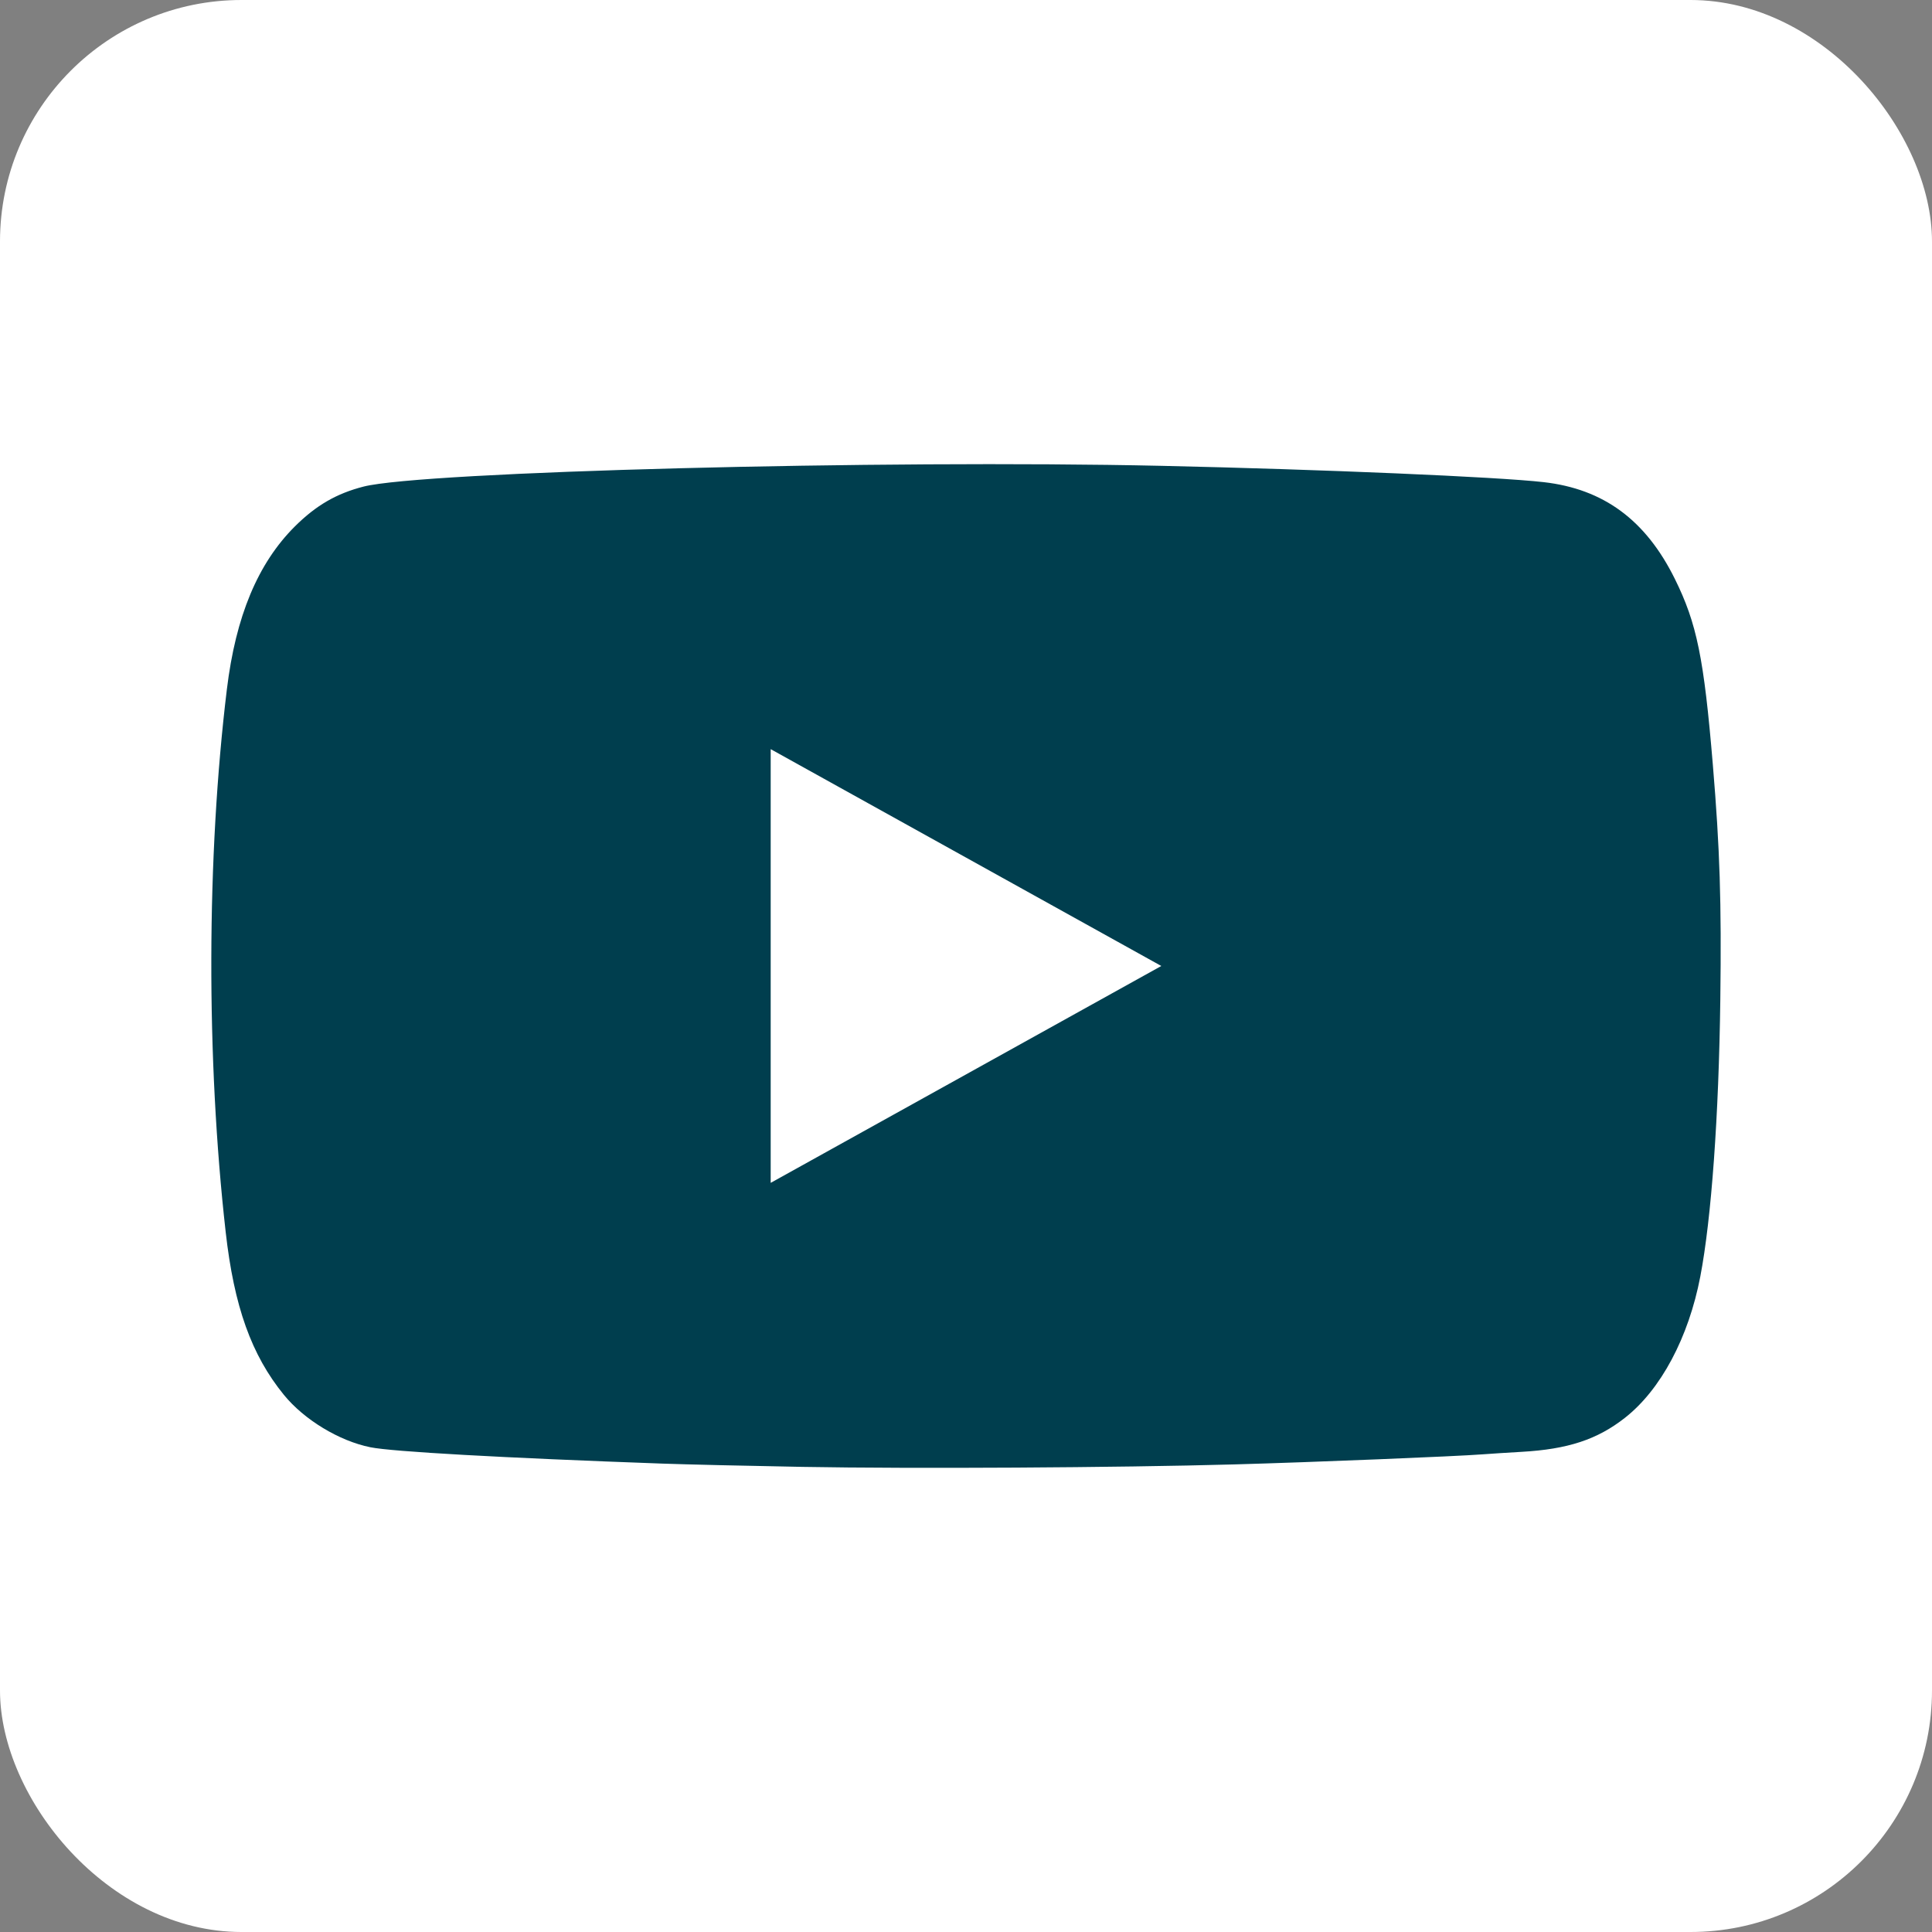 <?xml version="1.0" encoding="UTF-8"?>
<svg width="512px" height="512px" viewBox="0 0 512 512" version="1.1" xmlns="http://www.w3.org/2000/svg" xmlns:xlink="http://www.w3.org/1999/xlink">
    <rect x="0" y="0" width="512" height="512" fill="#808080" stroke="none"/>
    <!-- Generator: Sketch 61.2 (89653) - https://sketch.com -->
    <title>youtube2</title>
    <desc>Created with Sketch.</desc>
    <g id="Page-1" stroke="none" stroke-width="1" fill="none" fill-rule="evenodd">
        <g id="youtube2" fill-rule="nonzero">
            <rect id="rect2987" fill="#FFFFFF" x="0" y="5.68434189e-14" width="512" height="512" rx="64"></rect>
            <path d="M453.92,202.657 C451.559,174.385 449.686,165.206 443.855,153.422 C436.137,137.813 424.977,129.582 409.086,127.773 C396.792,126.371 350.559,124.402 307.764,123.45 C233.689,121.807 111.896,124.972 96.346,128.95 C89.163,130.794 83.768,133.918 78.155,139.497 C68.328,149.283 62.47,163.314 60.118,182.718 C54.739,227.037 54.624,280.572 59.809,326.496 C62.032,346.246 66.624,359.081 75.237,369.657 C80.617,376.253 89.878,381.866 98.16,383.54 C103.981,384.712 133.076,386.343 175.471,387.868 C181.777,388.093 198.499,388.485 212.622,388.738 C242.049,389.263 296.165,388.948 327.1,388.083 C347.908,387.501 385.848,385.959 392.942,385.412 C394.94,385.26 399.562,384.961 403.211,384.754 C415.496,384.062 423.304,381.491 430.639,375.724 C440.137,368.265 447.488,354.478 450.595,338.314 C453.535,323.017 455.508,295.772 455.901,264.843 C456.228,239 455.787,225.053 453.92,202.657 L453.92,202.657 Z M204.24,313.47 L204.24,198.532 L307.759,255.996 L204.24,313.47 L204.24,313.47 Z" id="path9-3" fill="#003E4E"></path>
        </g>
    </g>
</svg>